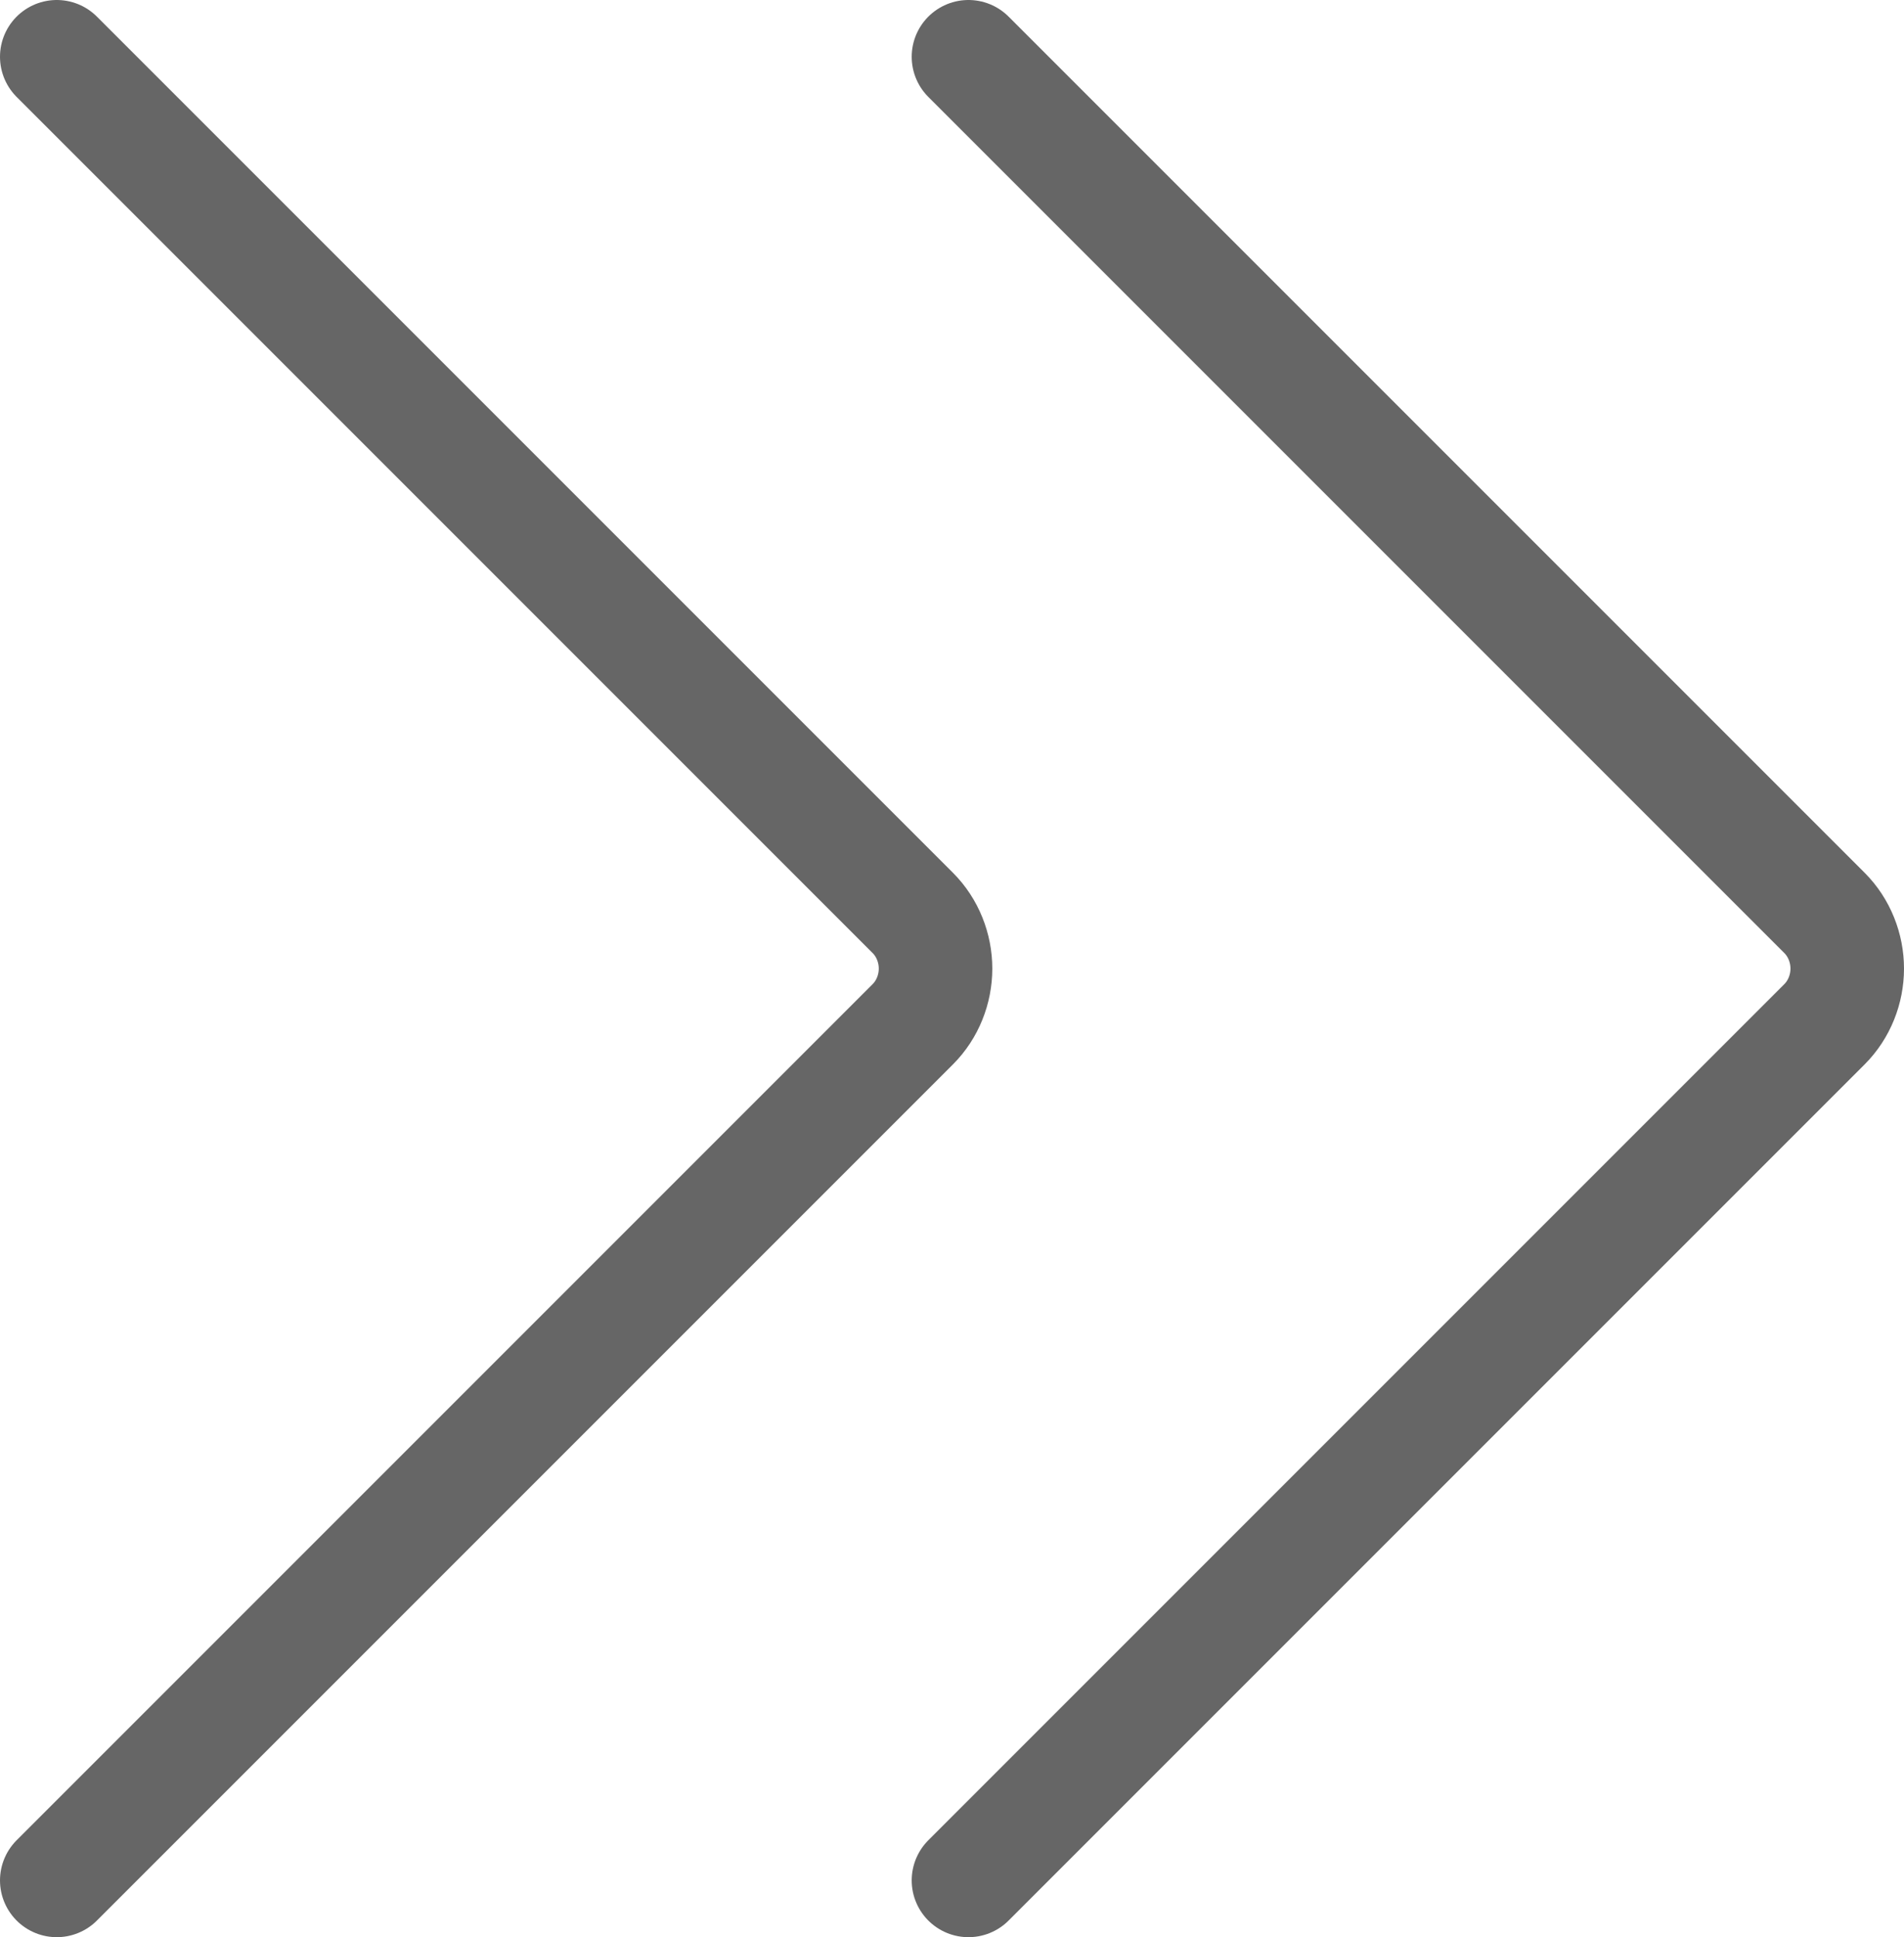 <?xml version="1.0" encoding="UTF-8"?><svg xmlns="http://www.w3.org/2000/svg" viewBox="0 0 16.77 17.06"><defs><style>.i{fill:none;stroke:#666;stroke-linecap:round;stroke-linejoin:round;}</style></defs><g id="a"/><g id="b"><g id="c"><g id="d"><g id="e"><g id="f"><path id="g" class="i" d="M.5,.5l7.54,7.54c.13,.13,.2,.31,.2,.49s-.07,.36-.2,.49L.5,16.56"/><path id="h" class="i" d="M8.53,.5l7.54,7.54c.13,.13,.2,.31,.2,.49s-.07,.36-.2,.49l-7.54,7.54"/></g></g></g></g></g></svg>